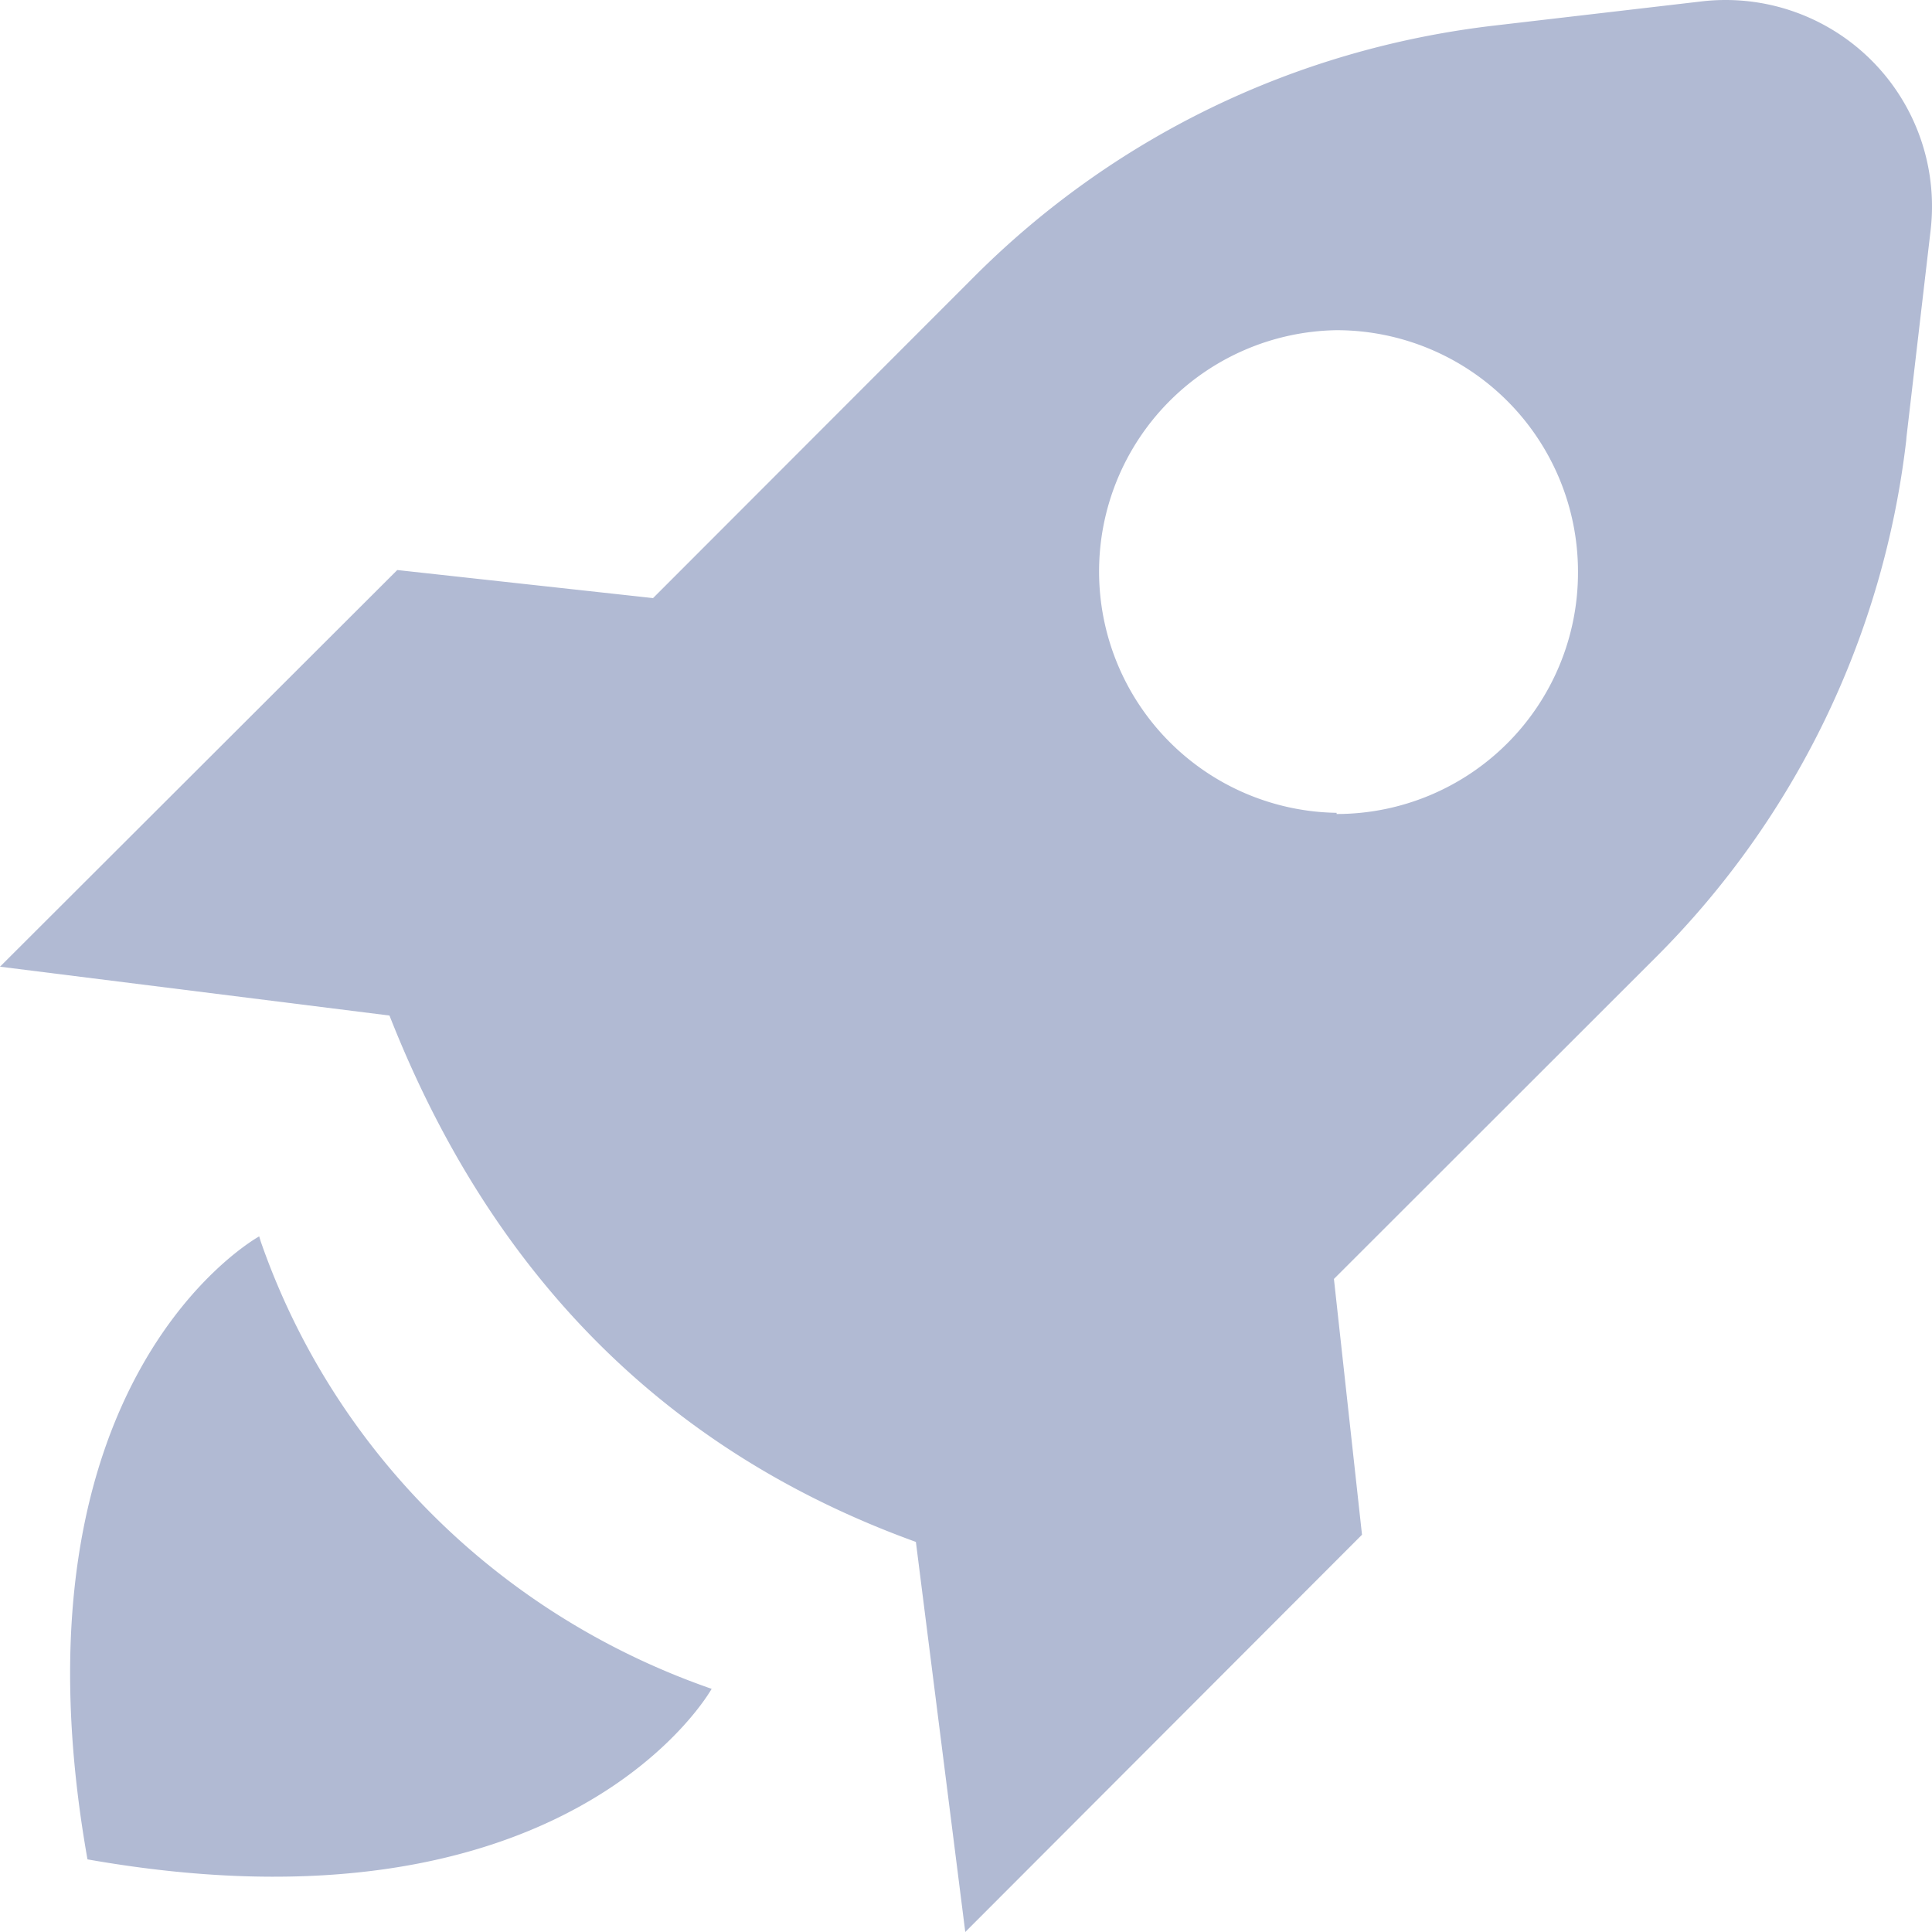 <svg xmlns:xlink="http://www.w3.org/1999/xlink" xmlns="http://www.w3.org/2000/svg" fill="currentColor" viewBox="0 0 64 64" class="svg-icon " style="" width="64"  height="64" ><!----> <title stroke="#B1BAD3" fill="#B1BAD3" stroke-width="0px"></title> <path d="M57.164 0a6.836 6.836 0 0 1 6.79 7.629l-.798 6.836-.011.133a28.9 28.9 0 0 1-8.266 17.086L44.188 42.367l.93 8.473L31.976 64 30.34 51.078c-8.374-3.028-14.1-8.943-17.438-17.437L0 32.023l13.16-13.14 8.473.93L32.316 9.12c4.491-4.477 10.446-7.494 17.22-8.277l6.8-.793q.408-.05.828-.05M8.637 41.125c2.4 6.9 7.869 12.368 14.937 14.82 0 0-4.697 8.467-20.676 5.649C.07 45.615 8.586 40.957 8.586 40.957zm35.64-30.187a7.995 7.995 0 0 0 0 15.988v.039a7.995 7.995 0 0 0 7.996-7.992v-.04a8 8 0 0 0-7.996-7.995" stroke="#B1BAD3" fill="#B1BAD3" stroke-width="0px"></path><!----></svg>